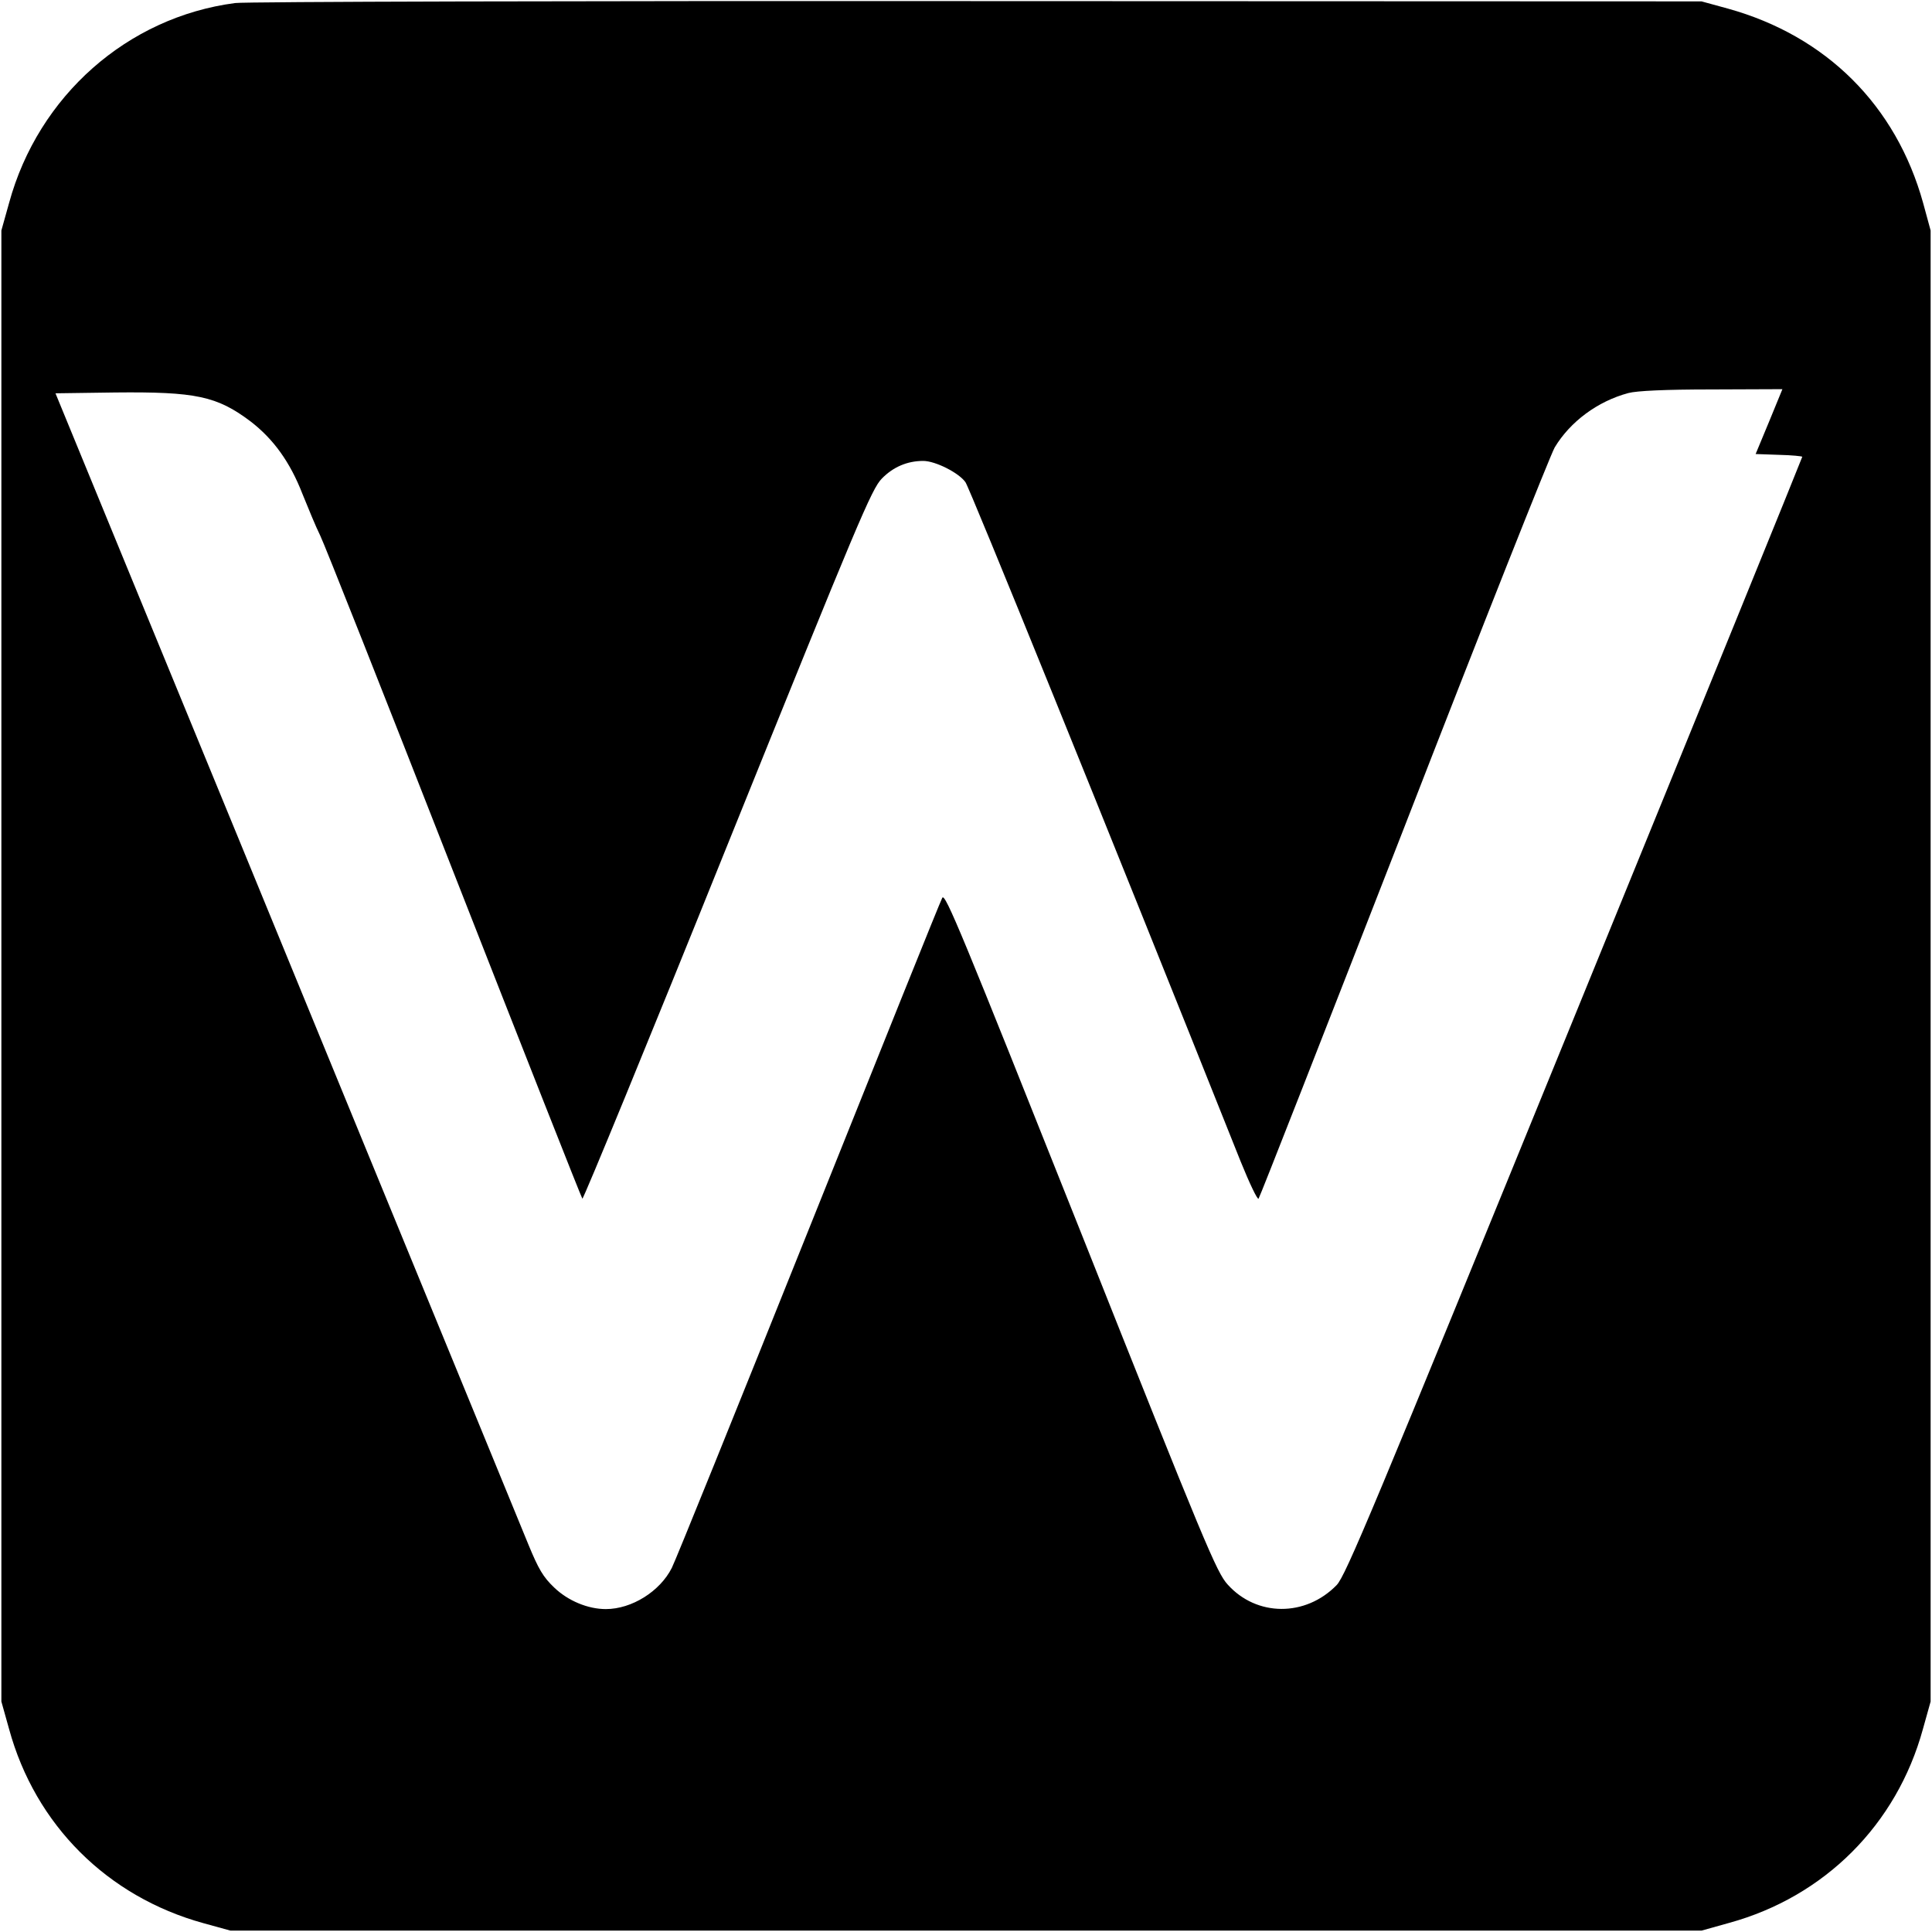 <?xml version="1.0" standalone="no"?>
<!DOCTYPE svg PUBLIC "-//W3C//DTD SVG 20010904//EN"
 "http://www.w3.org/TR/2001/REC-SVG-20010904/DTD/svg10.dtd">
<svg version="1.0" xmlns="http://www.w3.org/2000/svg"
 width="700pt" height="700pt" viewBox="0 0 700 700"
 preserveAspectRatio="xMidYMid meet">
<g transform="translate(0,700) scale(0.1,-0.1)"
fill="#000000" stroke="none">
<path d="M852 6989 c-390 -51 -713 -336 -819 -724 l-28 -100 0 -2665 0 -2665
28 -100 c95 -347 356 -607 704 -703 l98 -27 2665 0 2665 0 100 28 c346 95 607
356 702 702 l28 100 0 2665 0 2665 -27 99 c-98 354 -351 606 -708 705 l-95 26
-2625 1 c-1444 1 -2653 -2 -2688 -7z m5558 -1516 l-49 -118 85 -3 c46 -1 84
-5 84 -7 0 -3 -371 -915 -825 -2027 -735 -1801 -829 -2026 -862 -2061 -113
-116 -290 -115 -395 2 -40 44 -81 142 -533 1279 -430 1080 -491 1229 -501
1209 -7 -12 -224 -553 -484 -1202 -260 -649 -483 -1201 -496 -1226 -43 -85
-145 -149 -239 -149 -65 0 -137 30 -187 78 -40 38 -57 67 -94 157 -25 61 -285
695 -579 1410 -293 715 -669 1629 -834 2030 l-300 730 216 3 c292 3 369 -13
491 -105 83 -64 143 -147 188 -263 21 -52 49 -120 64 -150 15 -30 233 -581
485 -1225 252 -643 461 -1173 465 -1178 3 -4 240 572 525 1280 477 1182 523
1291 560 1329 41 42 92 64 150 64 44 0 129 -43 153 -77 16 -23 506 -1230 997
-2461 32 -79 61 -140 65 -135 4 4 240 607 525 1338 284 732 531 1354 548 1384
56 93 155 167 267 197 30 8 132 13 302 13 l256 1 -48 -117z"/>
</g>
</svg>
